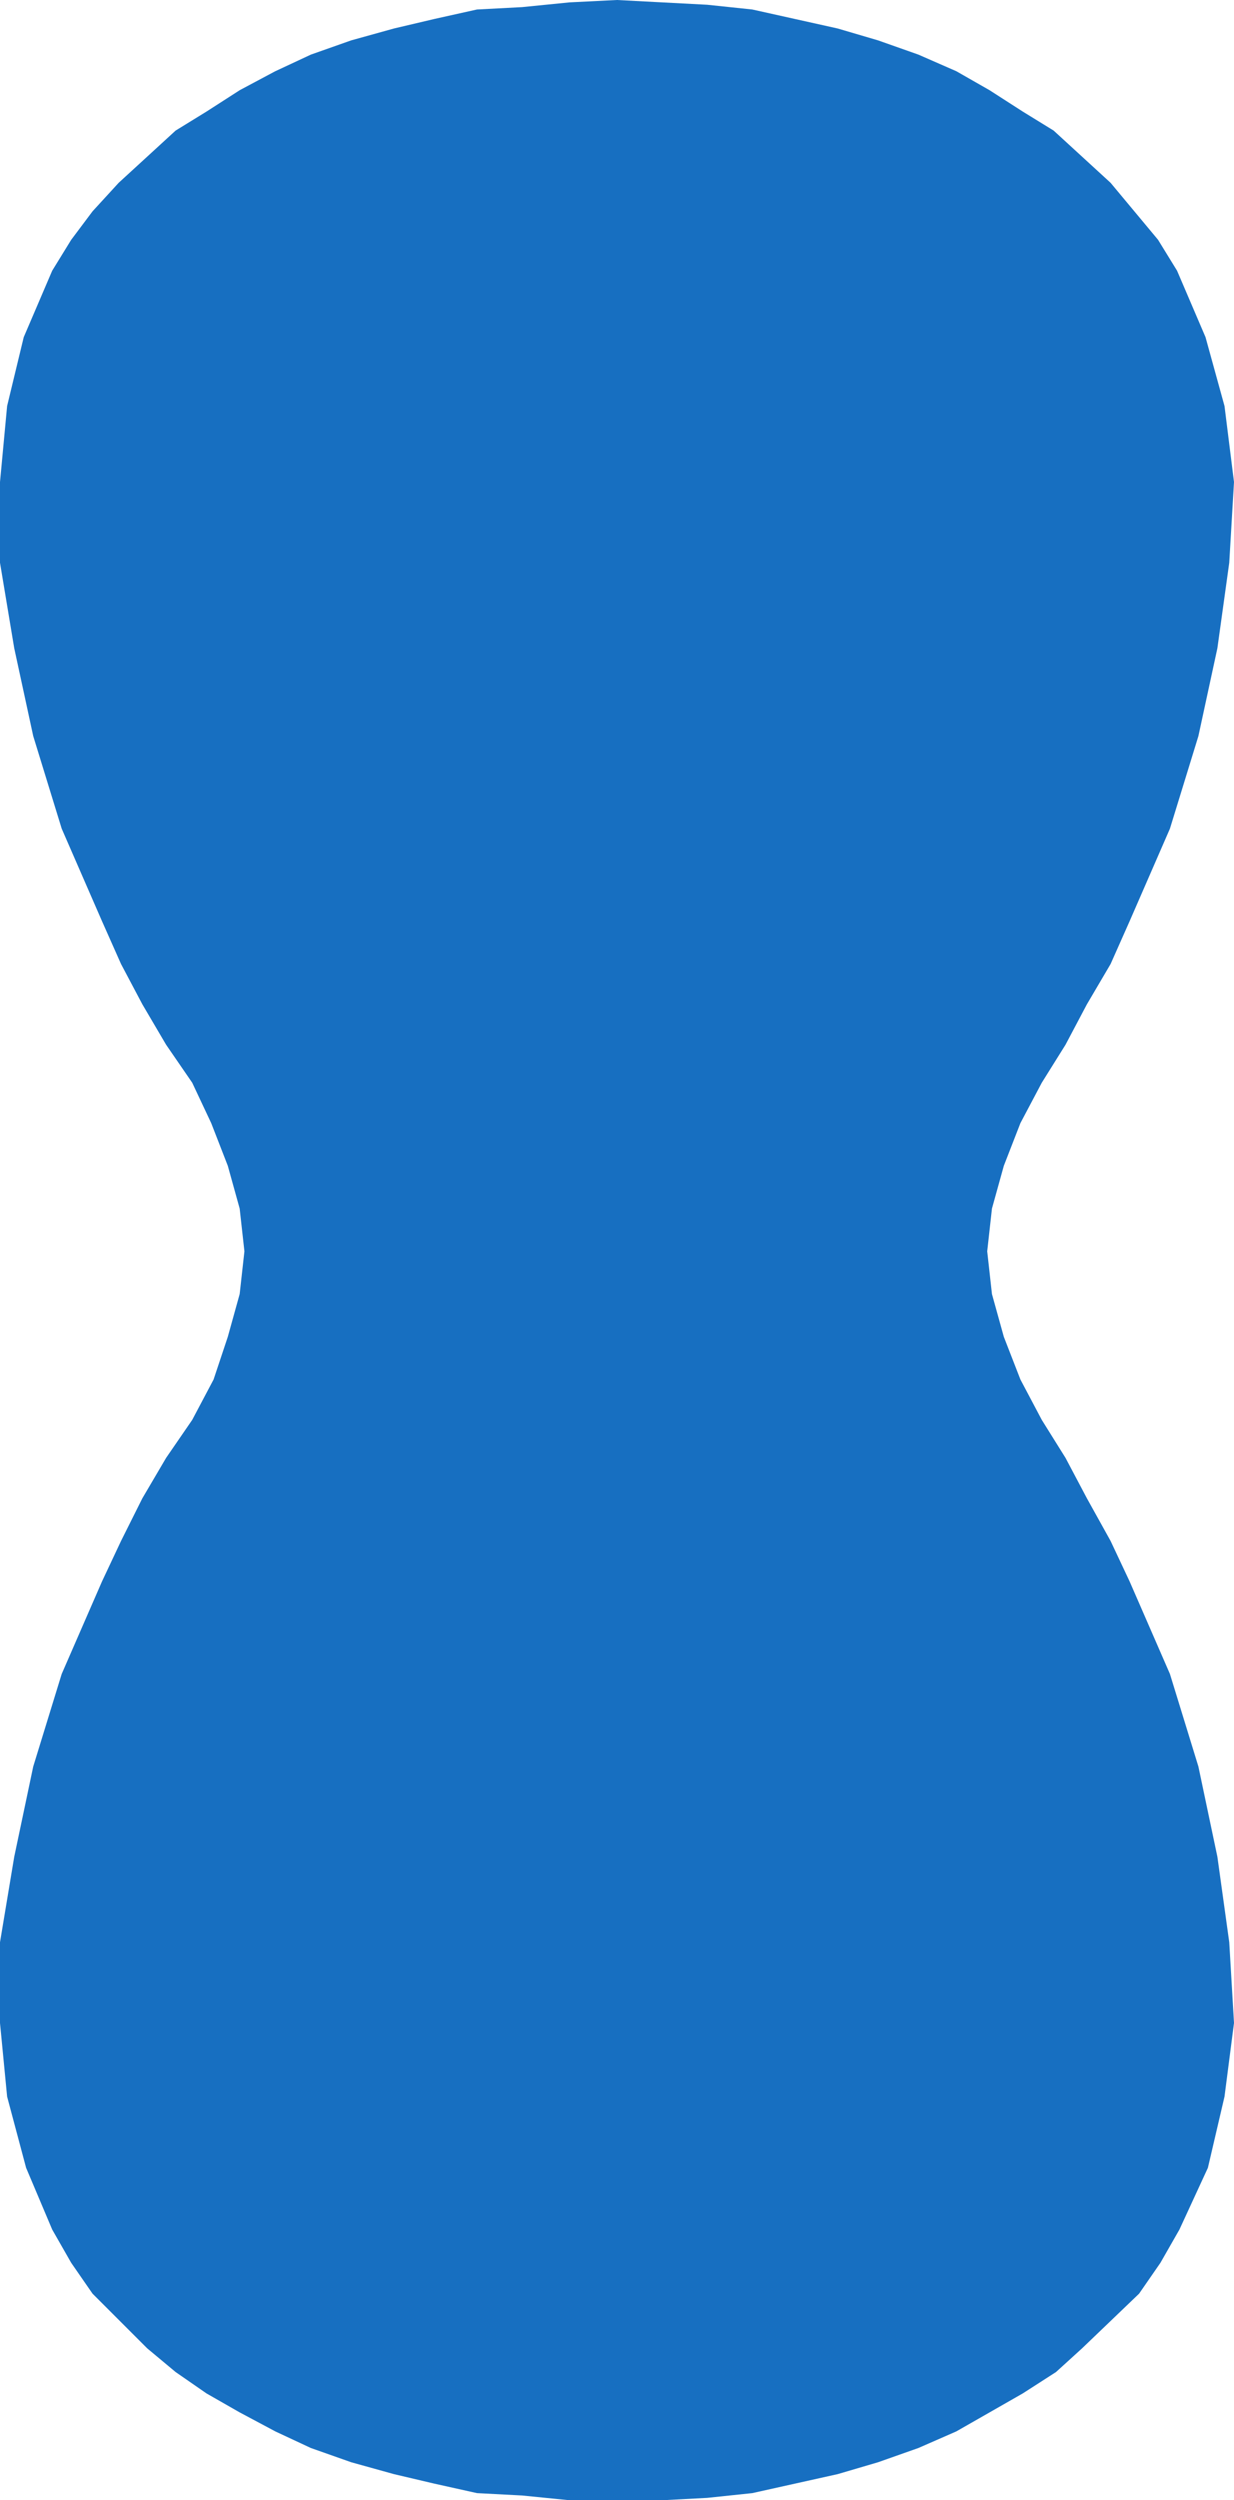 <svg xmlns="http://www.w3.org/2000/svg" width="390" height="789.75"><path fill="#176fc1" fill-rule="evenodd" d="m195 0 28.5 1.5L237.75 3l27 6 12.75 3.75 12.75 4.5 12 5.25 10.5 6 10.5 6.75 9.75 6 18 16.5 15 18 6 9.75 9 21 6 21.75 3 24-1.5 25.5-3.75 27-6 27.75-9 29.25L357 291l-6 13.5-7.5 12.75-6.75 12.75-7.5 12-6.75 12.75-5.25 13.5-3.75 13.5-1.5 13.5 1.5 13.5 3.75 13.5 5.25 13.5 6.75 12.75 7.5 12 6.75 12.75 7.5 13.5 6 12.75 12.75 29.25 9 29.25 6 28.5 3.75 27L390 639l-3 23.25-5.25 22.5-9 19.5-6 10.5-6.75 9.75-18 17.25-8.25 7.5-10.5 6.75-21 12-12 5.25-12.75 4.5-12.75 3.75-27 6-14.25 1.5-14.25.75H180l-15-1.5-14.25-.75-13.5-3-12.75-3-13.5-3.75-12.75-4.5L87 768l-11.25-6-10.5-6-9.75-6.75-9-7.5-17.25-17.25-6.75-9.75-6-10.5-8.25-19.5-6-22.5L0 639v-25.5l4.5-27 6-28.5 9-29.25 12.75-29.25 6-12.75 6.75-13.5 7.5-12.75 8.25-12 6.75-12.75 4.5-13.5 3.75-13.5 1.5-13.5-1.5-13.5-3.75-13.5-5.25-13.5-6-12.75-8.25-12-7.5-12.75-6.75-12.75-6-13.5-12.75-29.25-9-29.25-6-27.75-4.5-27v-25.5l2.25-24L7.5 106.5l9-21 6-9.75 6.75-9 8.25-9 18-16.5 9.75-6 10.5-6.75 11.25-6 11.25-5.25 12.75-4.5L124.5 9l12.75-3 13.5-3L165 2.25l15-1.5L195 0"/></svg>
